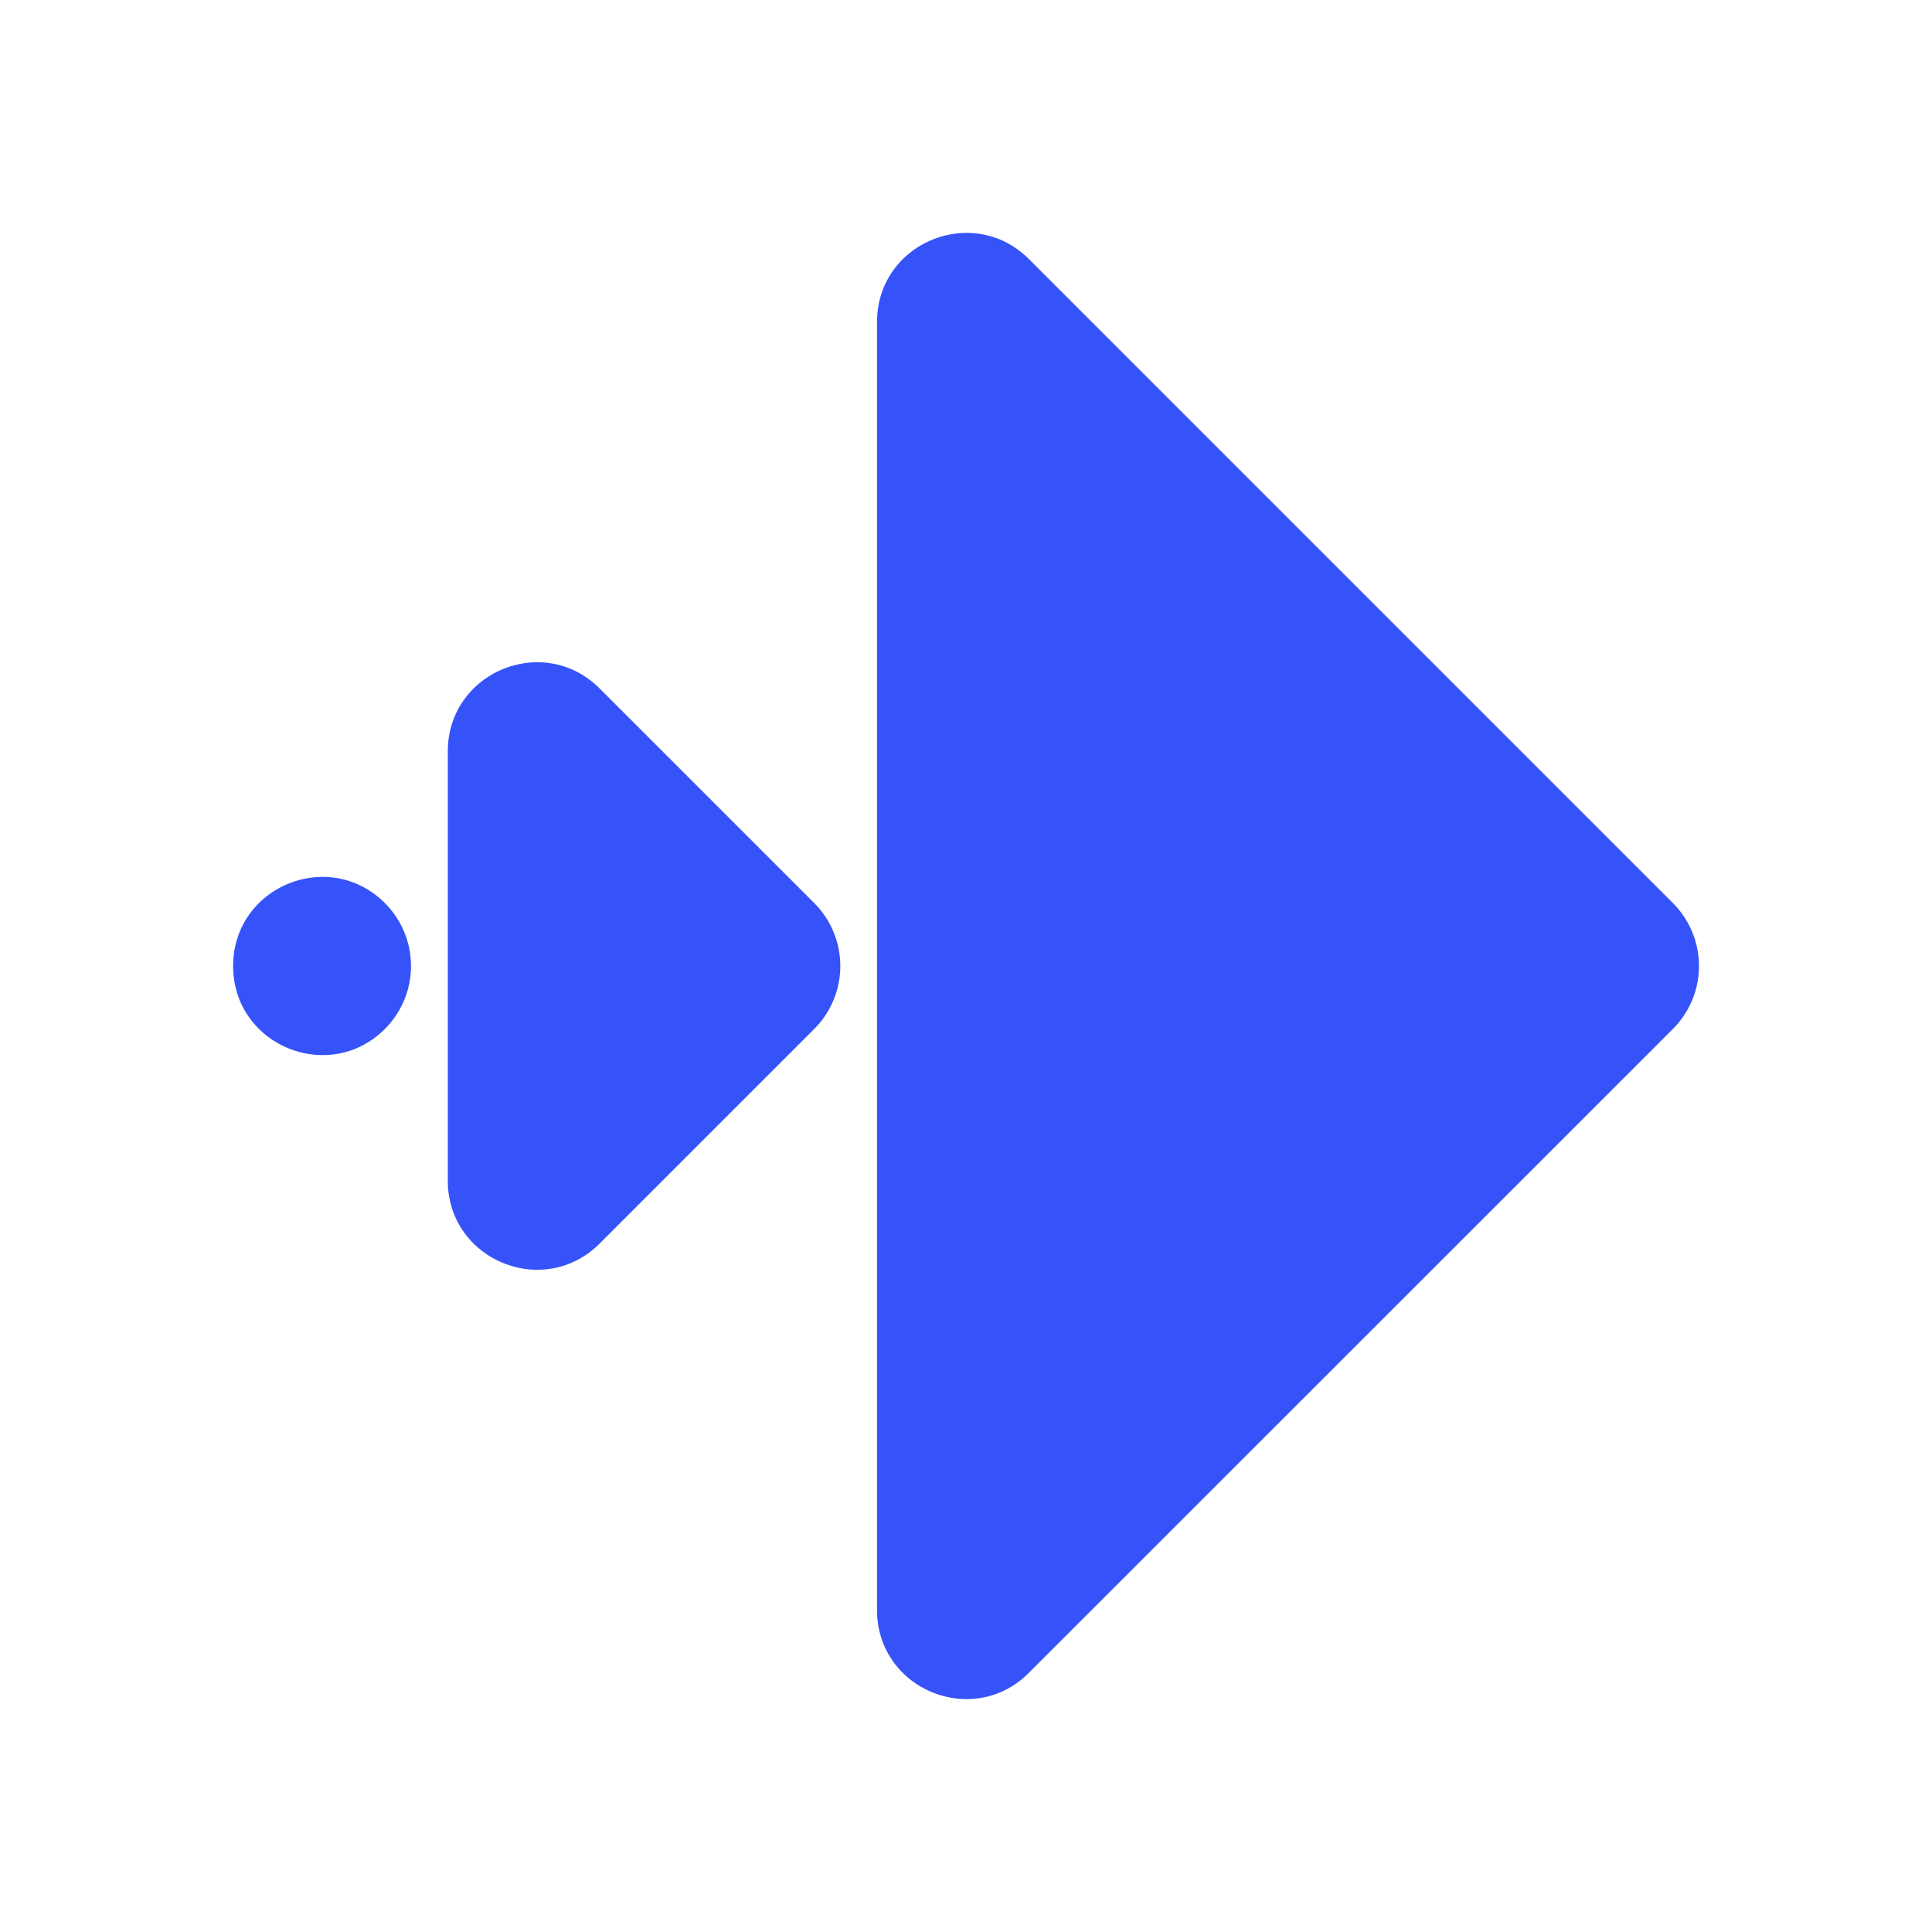 <svg id="GFX" xmlns="http://www.w3.org/2000/svg" viewBox="0 0 669.68 669.68"><defs><style>.cls-1{fill:#3653fa;}</style></defs><path class="cls-1" d="M304,111.61V558.07c0,27.46,33.2,41.21,52.62,21.79L579.89,356.64a30.84,30.84,0,0,0,0-43.59L356.66,89.82C337.24,70.4,304,84.16,304,111.61Z"/><path class="cls-1" d="M155.22,260.43V409.25c0,27.46,33.2,41.21,52.62,21.8l74.41-74.41a30.84,30.84,0,0,0,0-43.59l-74.41-74.41C188.42,219.22,155.22,233,155.22,260.43Z"/><path class="cls-1" d="M80.81,334.84h0c0,27.46,33.2,41.21,52.62,21.8h0a30.82,30.82,0,0,0,0-43.59h0C114,293.63,80.81,307.38,80.81,334.84Z"/></svg>